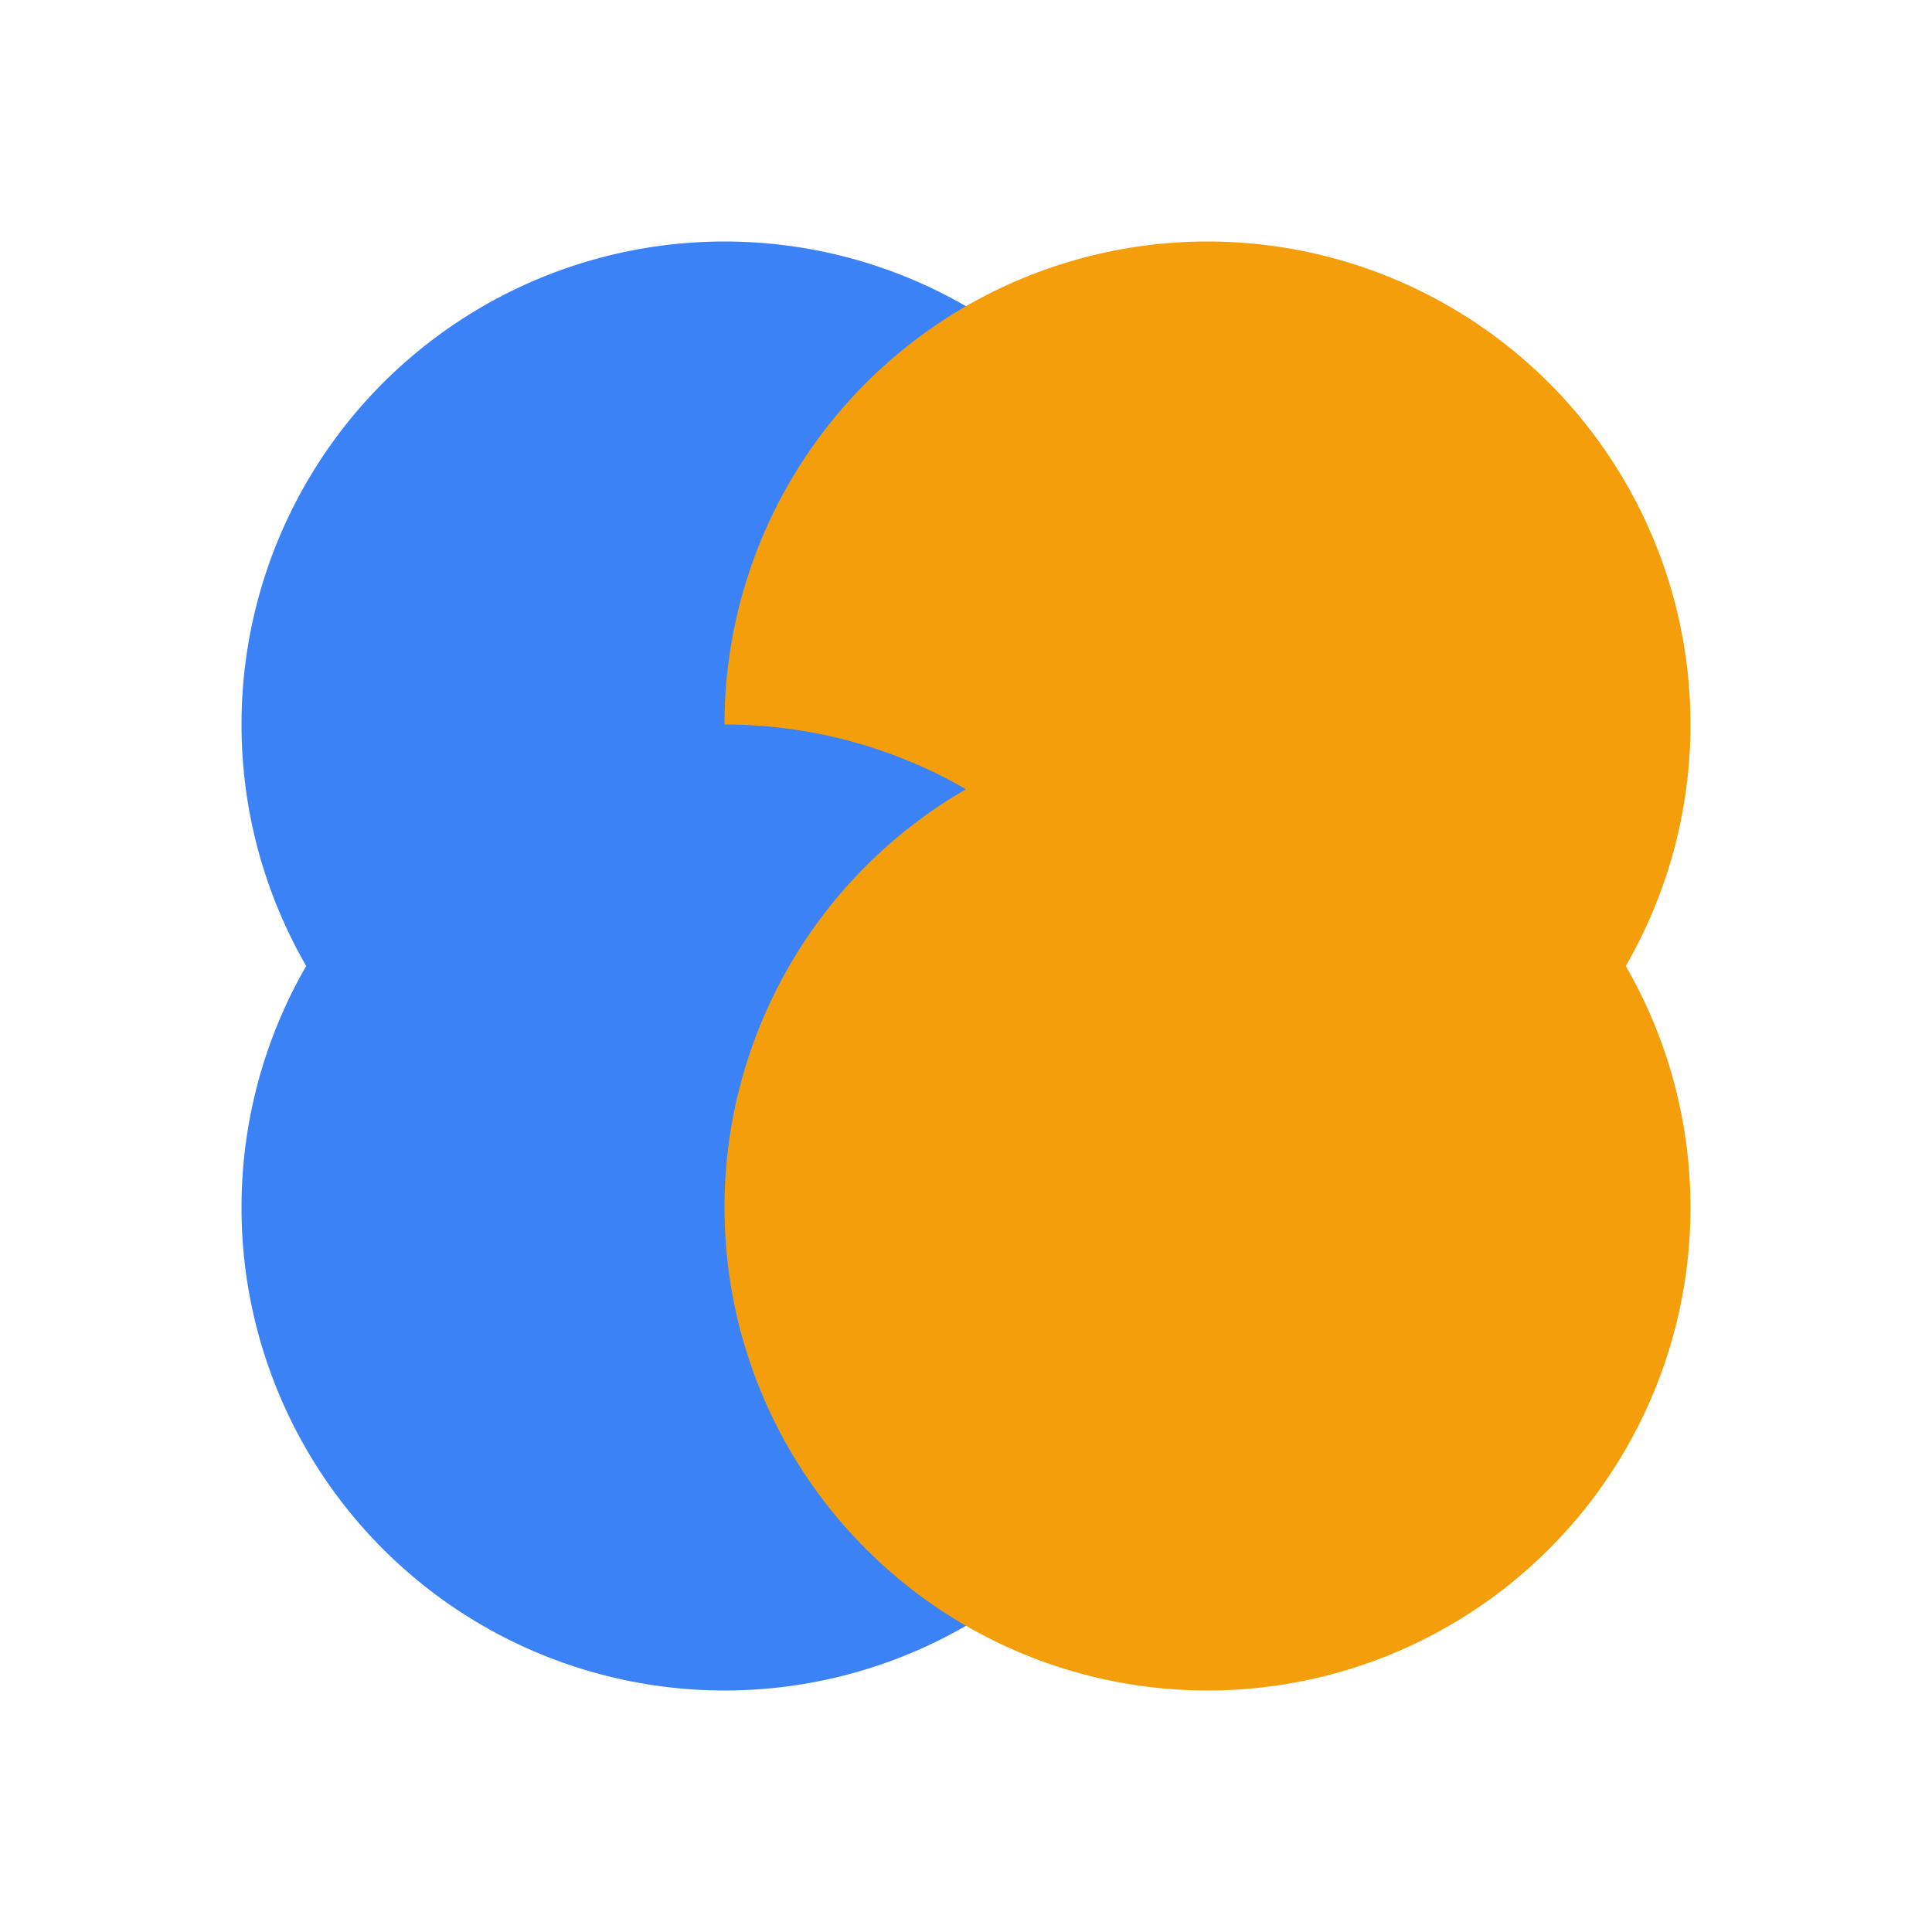 <svg xmlns="http://www.w3.org/2000/svg" viewBox="0 0 32 32">
  <!-- Top-left: Blue circle -->
  <circle cx="12" cy="12" r="8" fill="#3B82F6"/>
  
  <!-- Top-right: Yellow circle -->
  <circle cx="20" cy="12" r="8" fill="#F59E0B"/>
  
  <!-- Bottom-left: Blue circle -->
  <circle cx="12" cy="20" r="8" fill="#3B82F6"/>
  
  <!-- Bottom-right: Yellow circle -->
  <circle cx="20" cy="20" r="8" fill="#F59E0B"/>
</svg>

